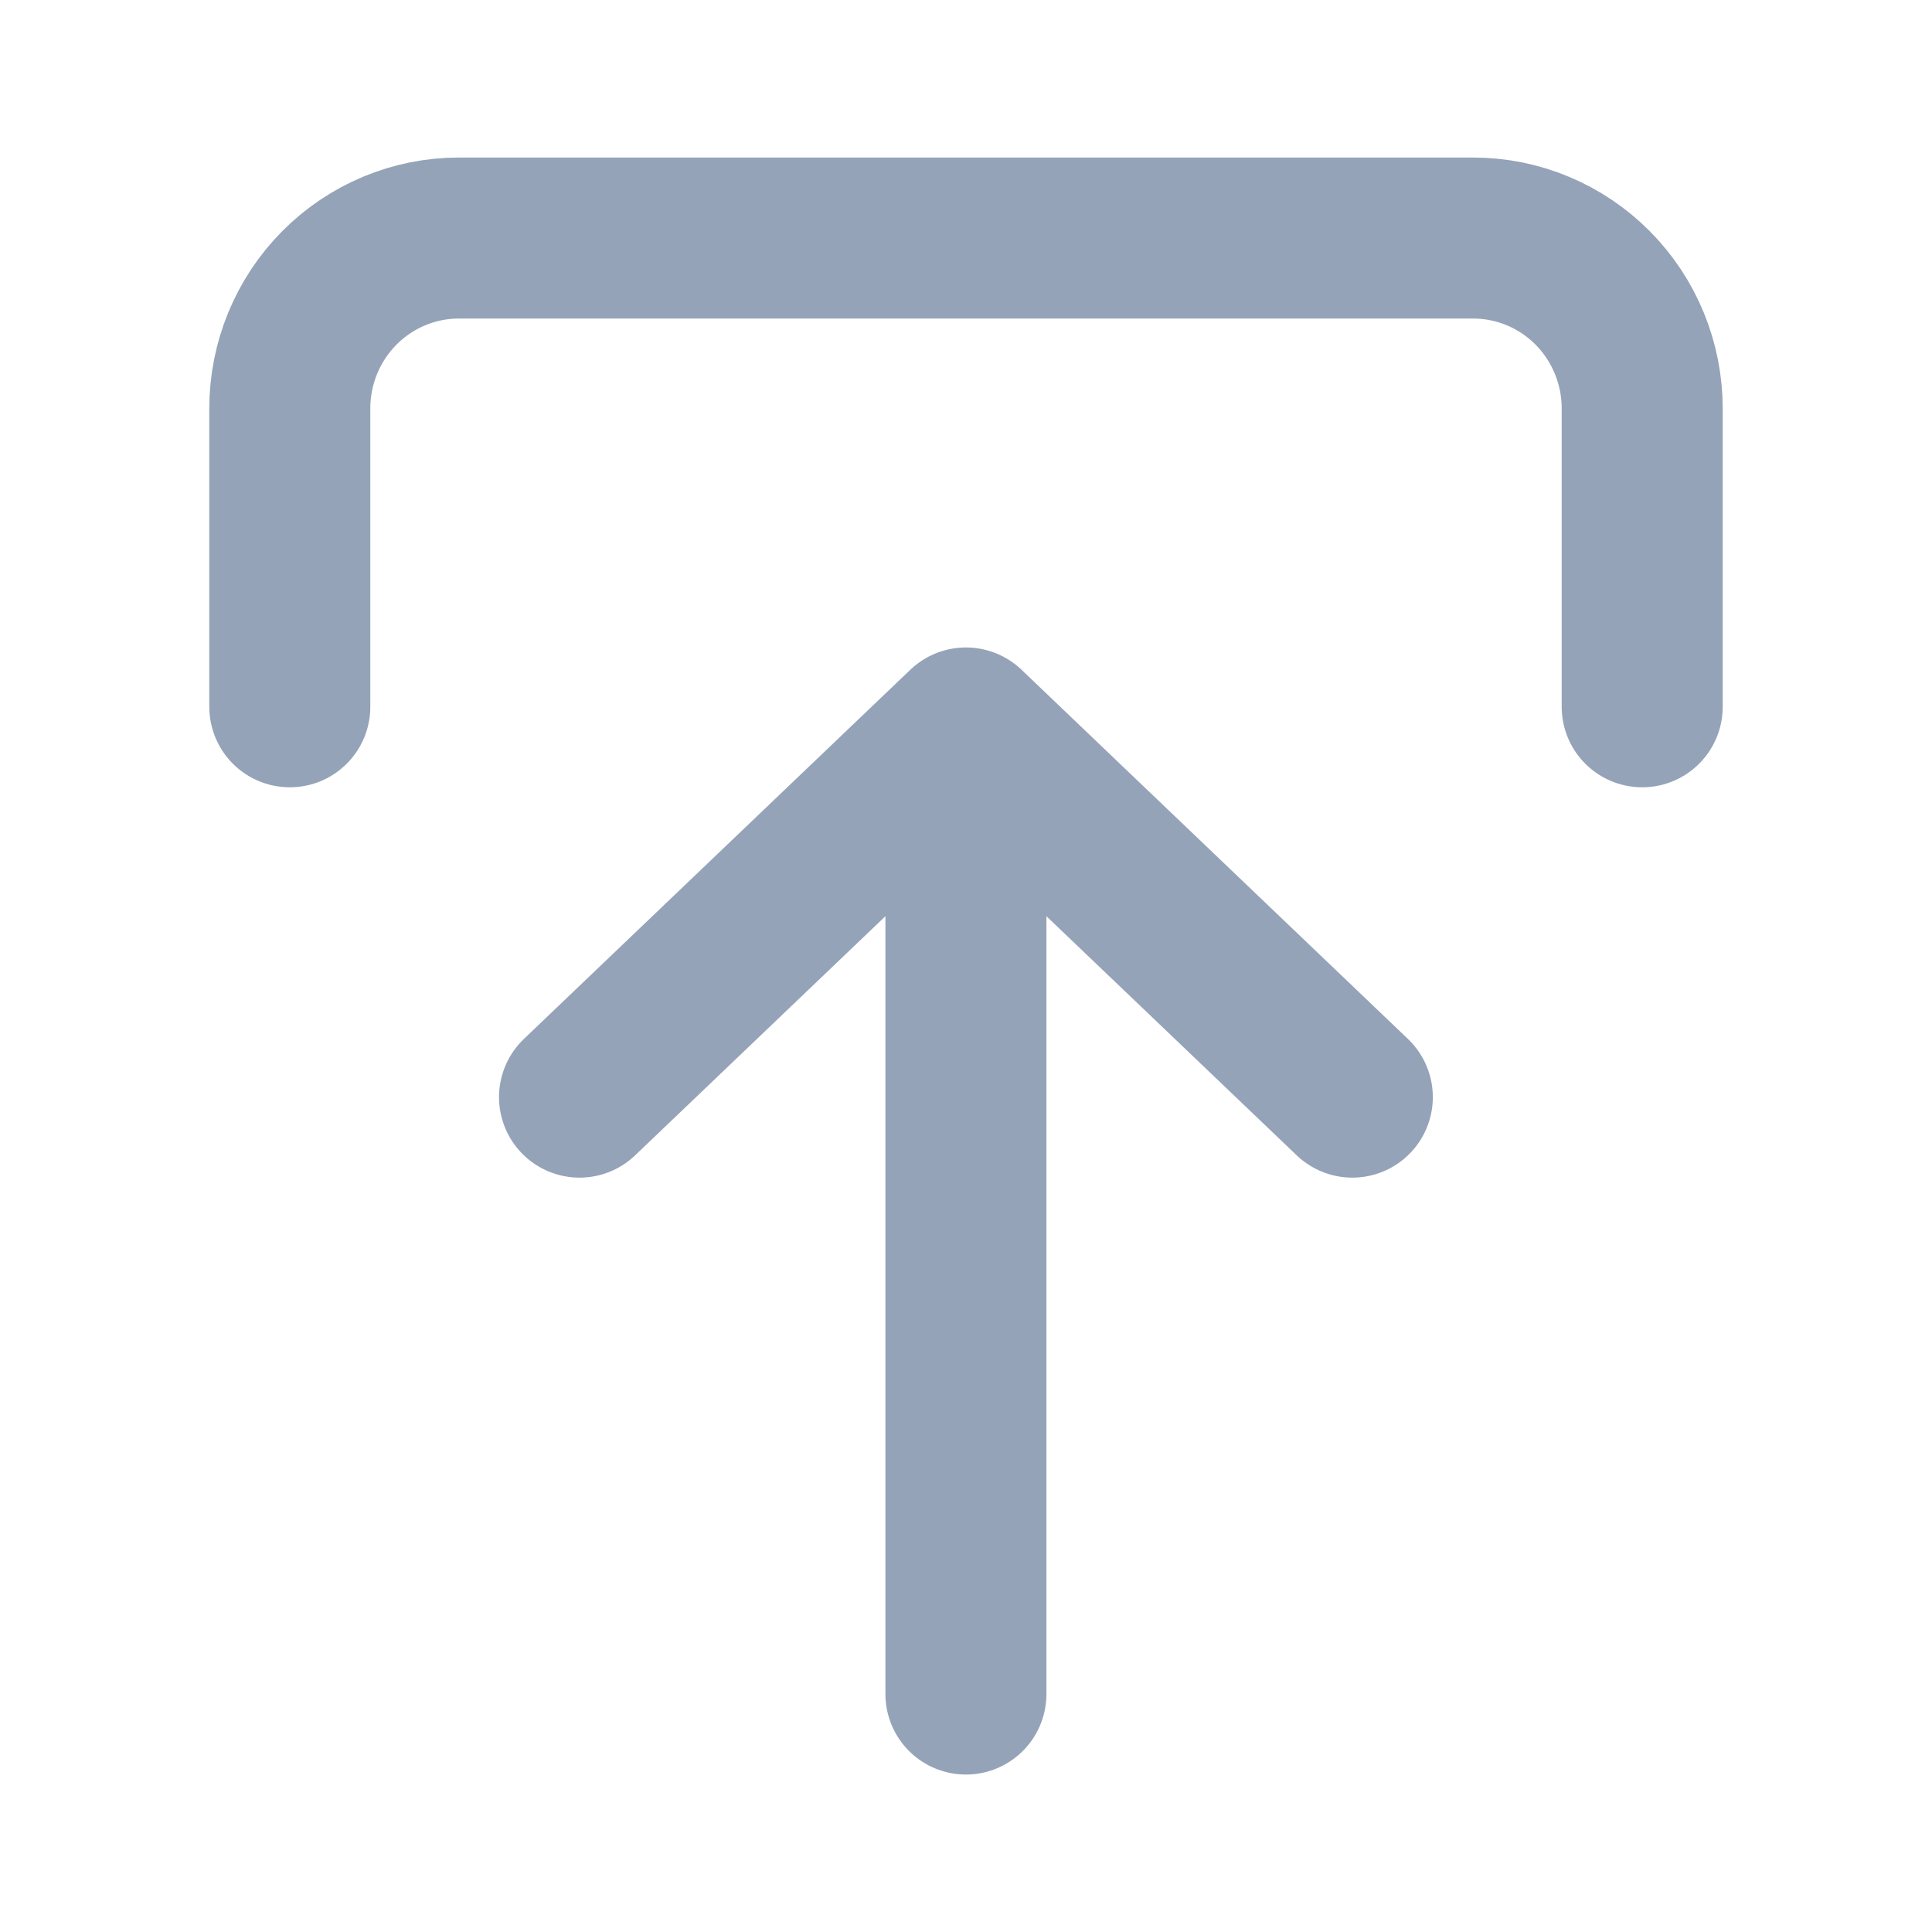 <svg width="24" height="24" viewBox="0 0 24 24" fill="none" xmlns="http://www.w3.org/2000/svg">
<path d="M20.4 8.78L20.4 5.074C20.4 4.513 20.179 3.974 19.785 3.577C19.391 3.18 18.857 2.957 18.3 2.957L5.7 2.957C5.143 2.957 4.609 3.18 4.215 3.577C3.821 3.974 3.6 4.513 3.6 5.074L3.6 8.78M11.999 21.044L11.999 9.043M11.999 9.043L7.199 13.629M11.999 9.043L16.799 13.629" stroke="#94A3B8" stroke-width="2" stroke-linecap="round" stroke-linejoin="round"/>
</svg>
